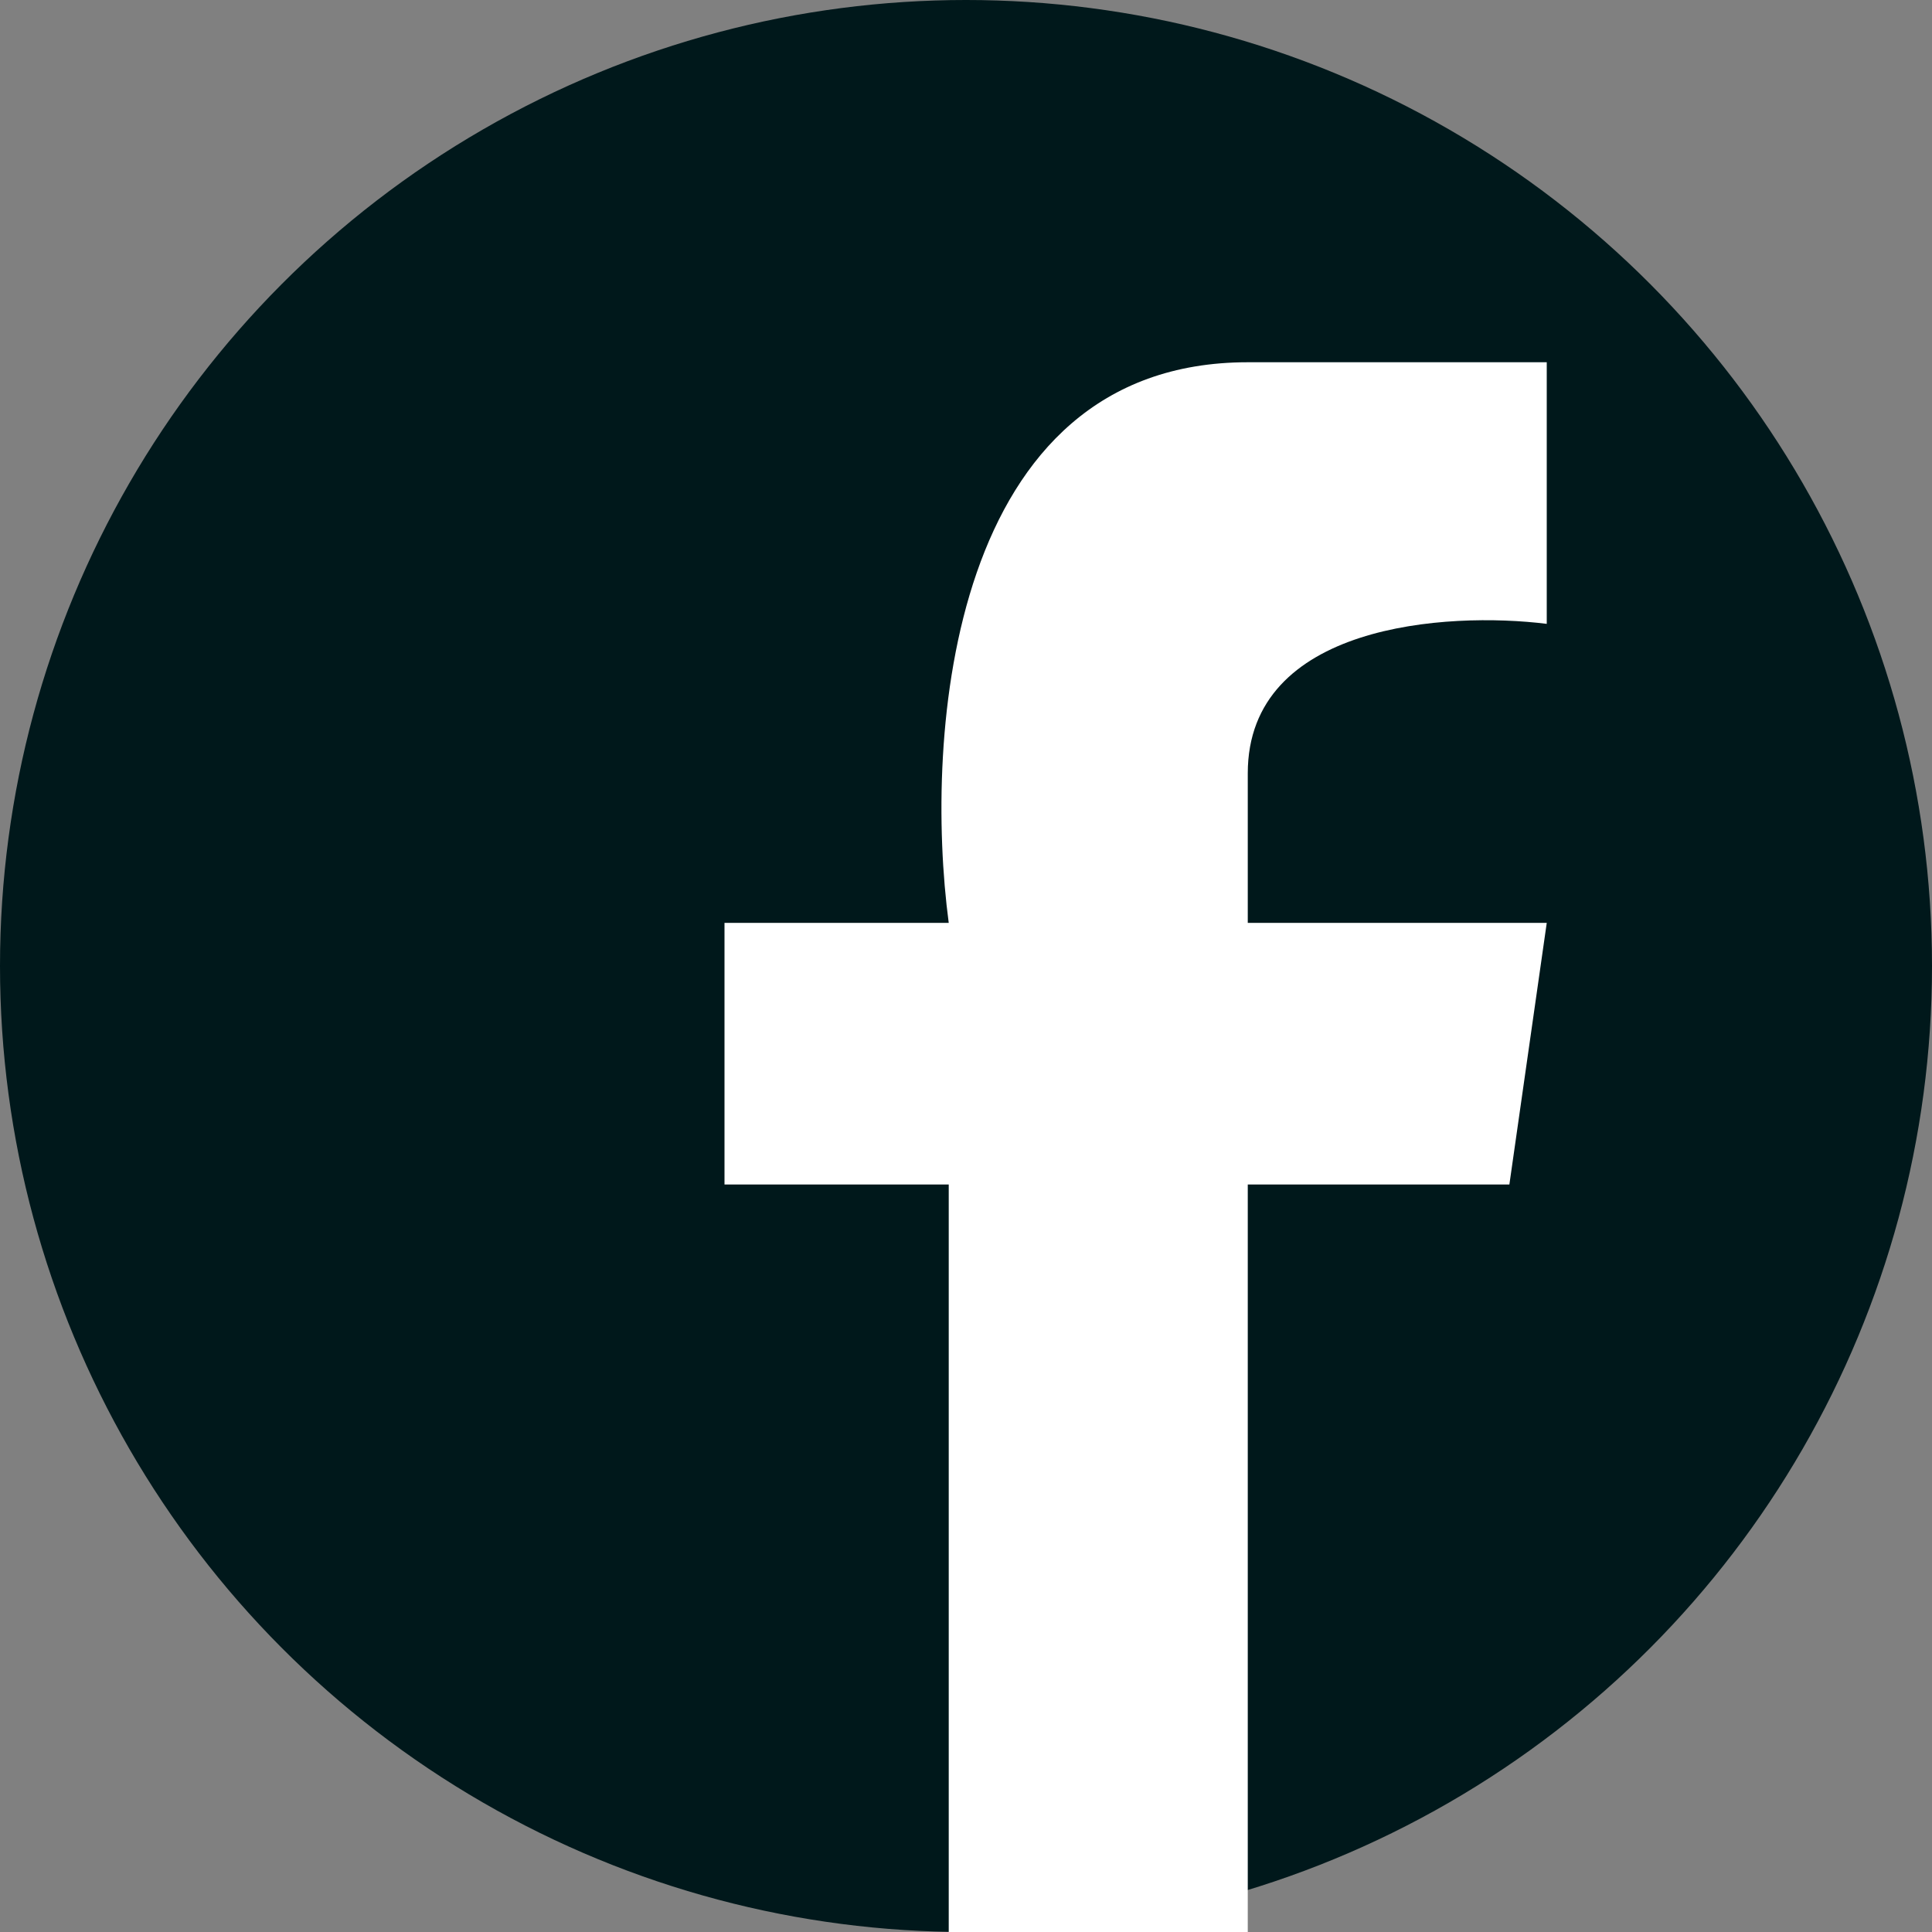 <svg width="32" height="32" viewBox="0 0 32 32" fill="none" xmlns="http://www.w3.org/2000/svg">
<rect x="0" y="0" width="32" height="32" fill="#808080" stroke="none"/>
<circle cx="16" cy="16" r="16" fill="#00181B"/>
<path d="M25.619 10.333V6H20.667C15.714 6 15.302 12.191 15.714 15.286H12V19.619H15.714V32H20.667V19.619H25L25.619 15.286H20.667V12.809C20.667 10.333 23.968 10.127 25.619 10.333Z" fill="white"/>
</svg>

